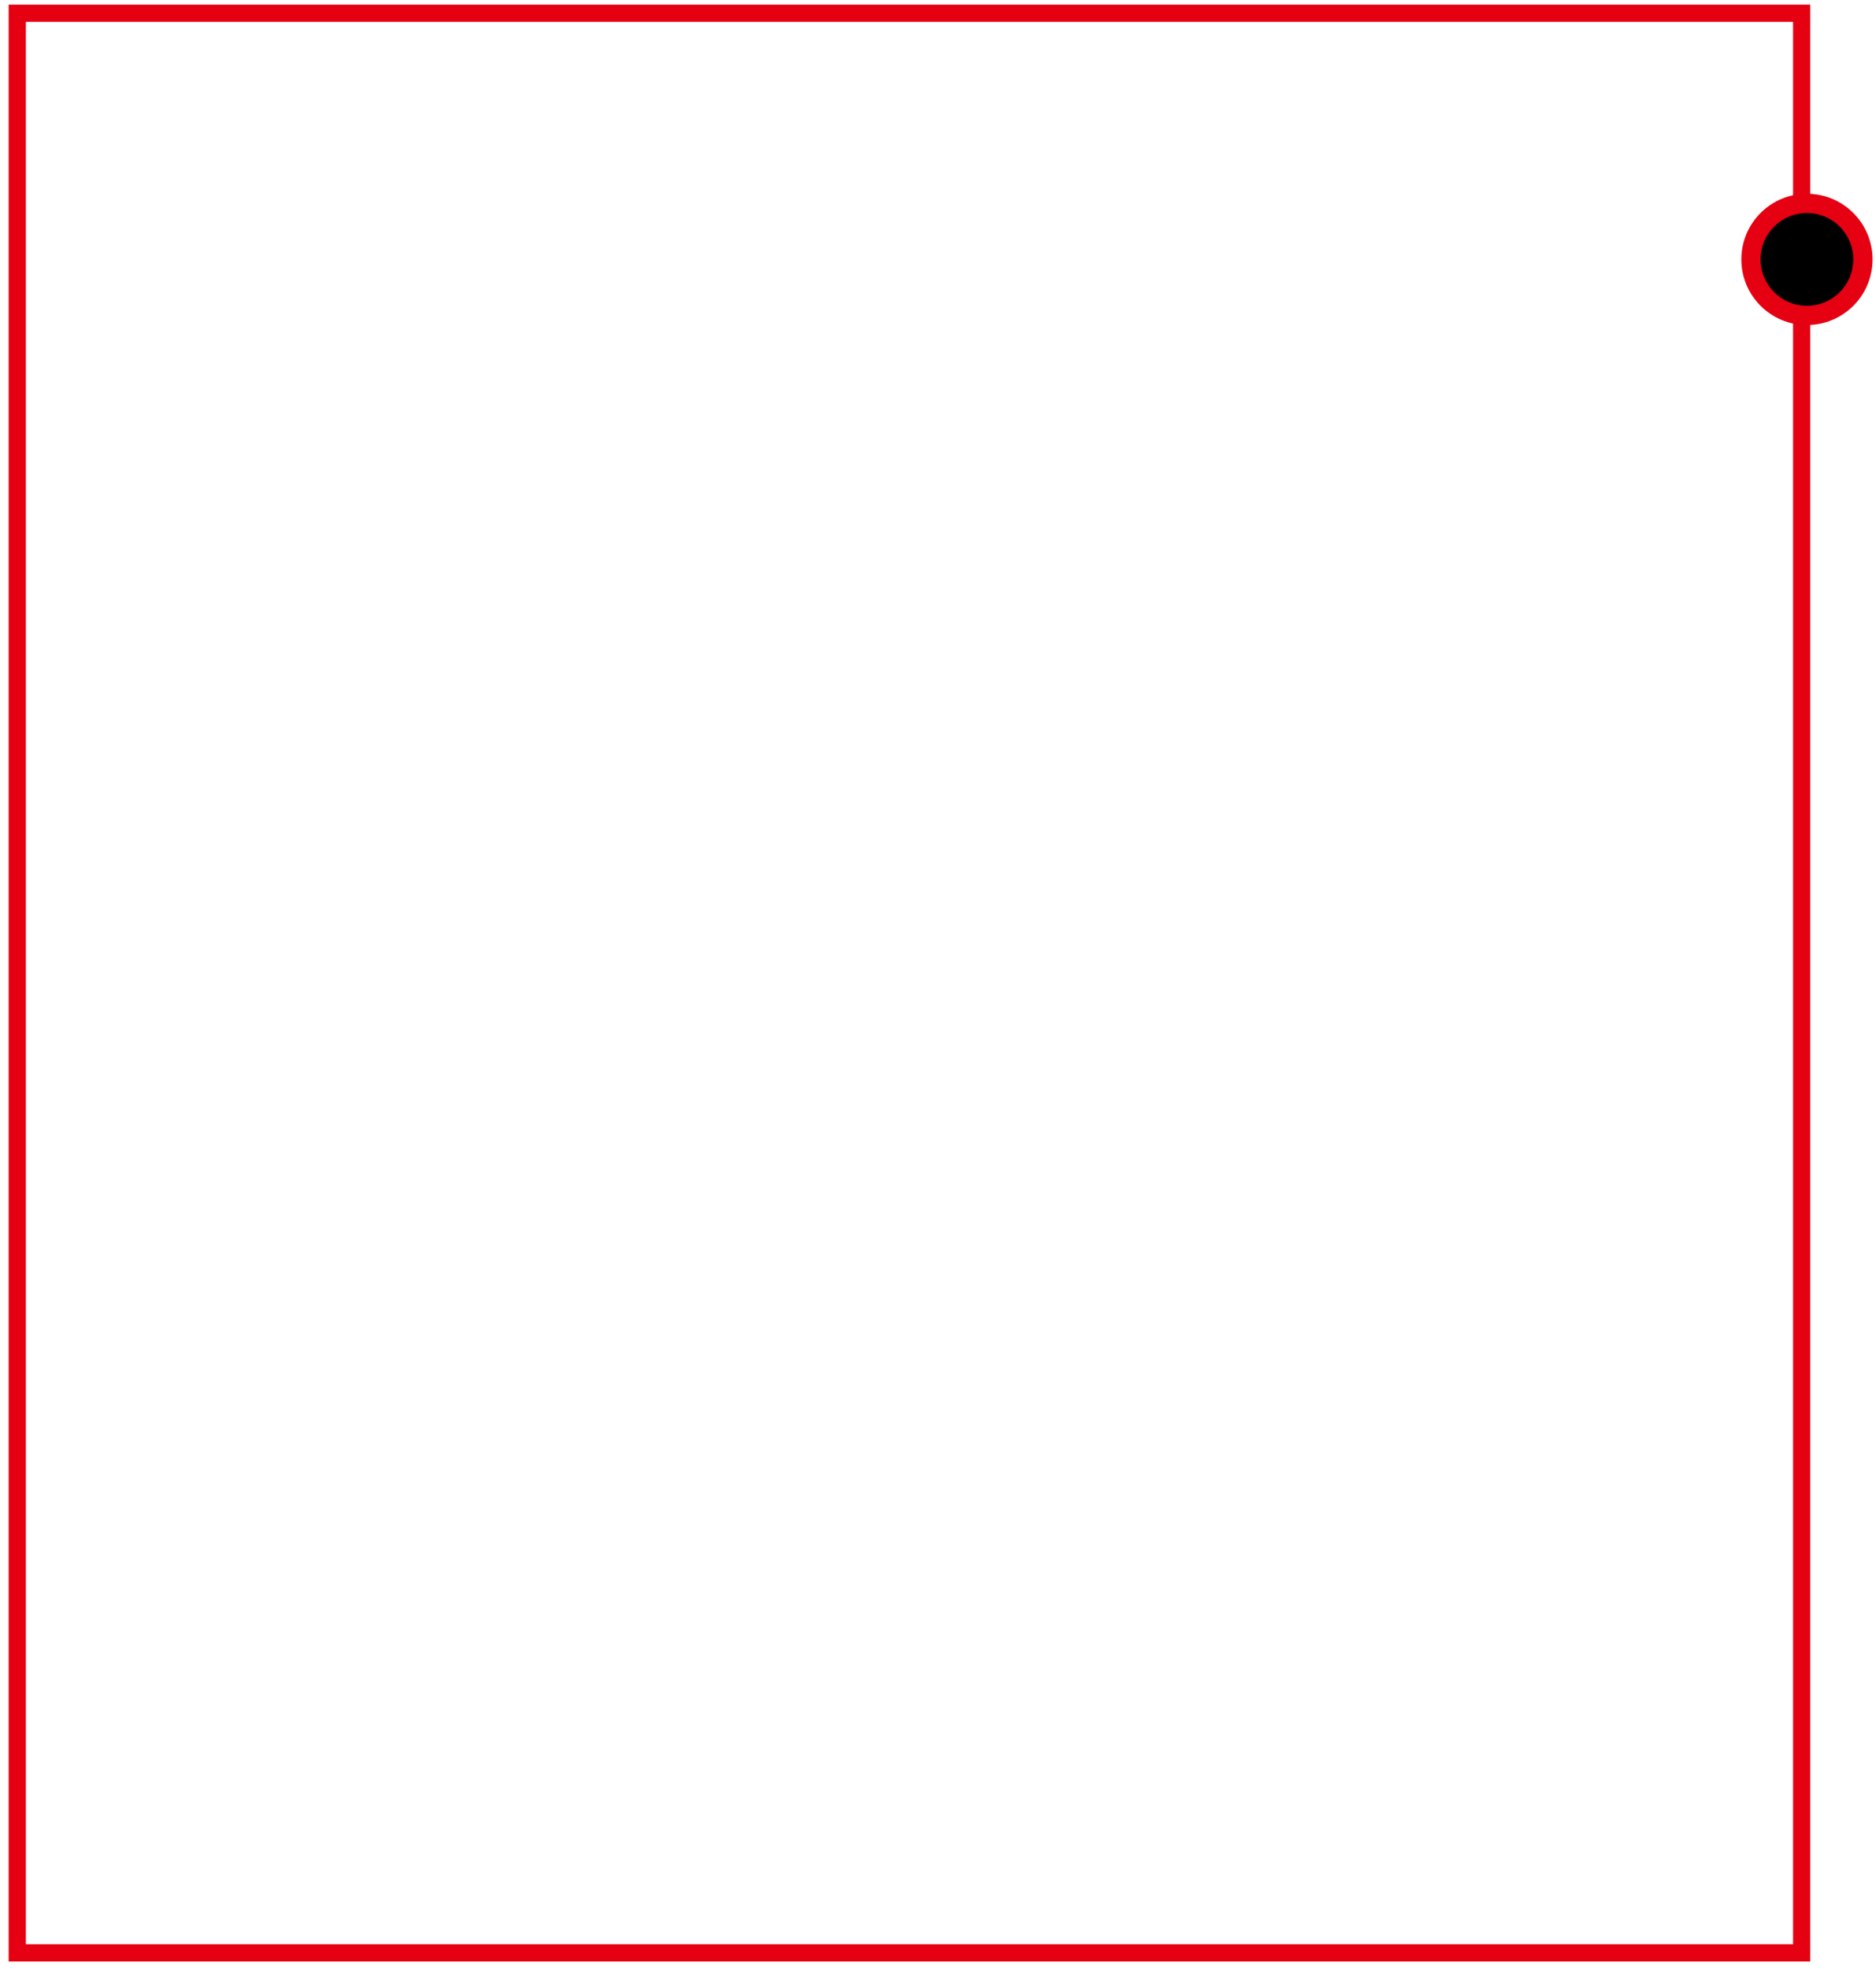 <svg width="163" height="171" viewBox="0 0 163 171" fill="none" xmlns="http://www.w3.org/2000/svg">
<path d="M156.54 1.15H1.5V169.62H156.54V1.15Z" stroke="#E50012" stroke-width="1.494" stroke-miterlimit="10"/>
<path d="M157 28.23C160.148 28.23 162.7 25.678 162.7 22.53C162.7 19.382 160.148 16.83 157 16.83C153.852 16.83 151.3 19.382 151.3 22.53C151.3 25.678 153.852 28.23 157 28.23Z" fill="#E50012"/>
<path d="M157 26.56C159.226 26.56 161.03 24.756 161.03 22.53C161.03 20.304 159.226 18.5 157 18.5C154.774 18.5 152.97 20.304 152.97 22.53C152.97 24.756 154.774 26.56 157 26.56Z" fill="black"/>
</svg>

